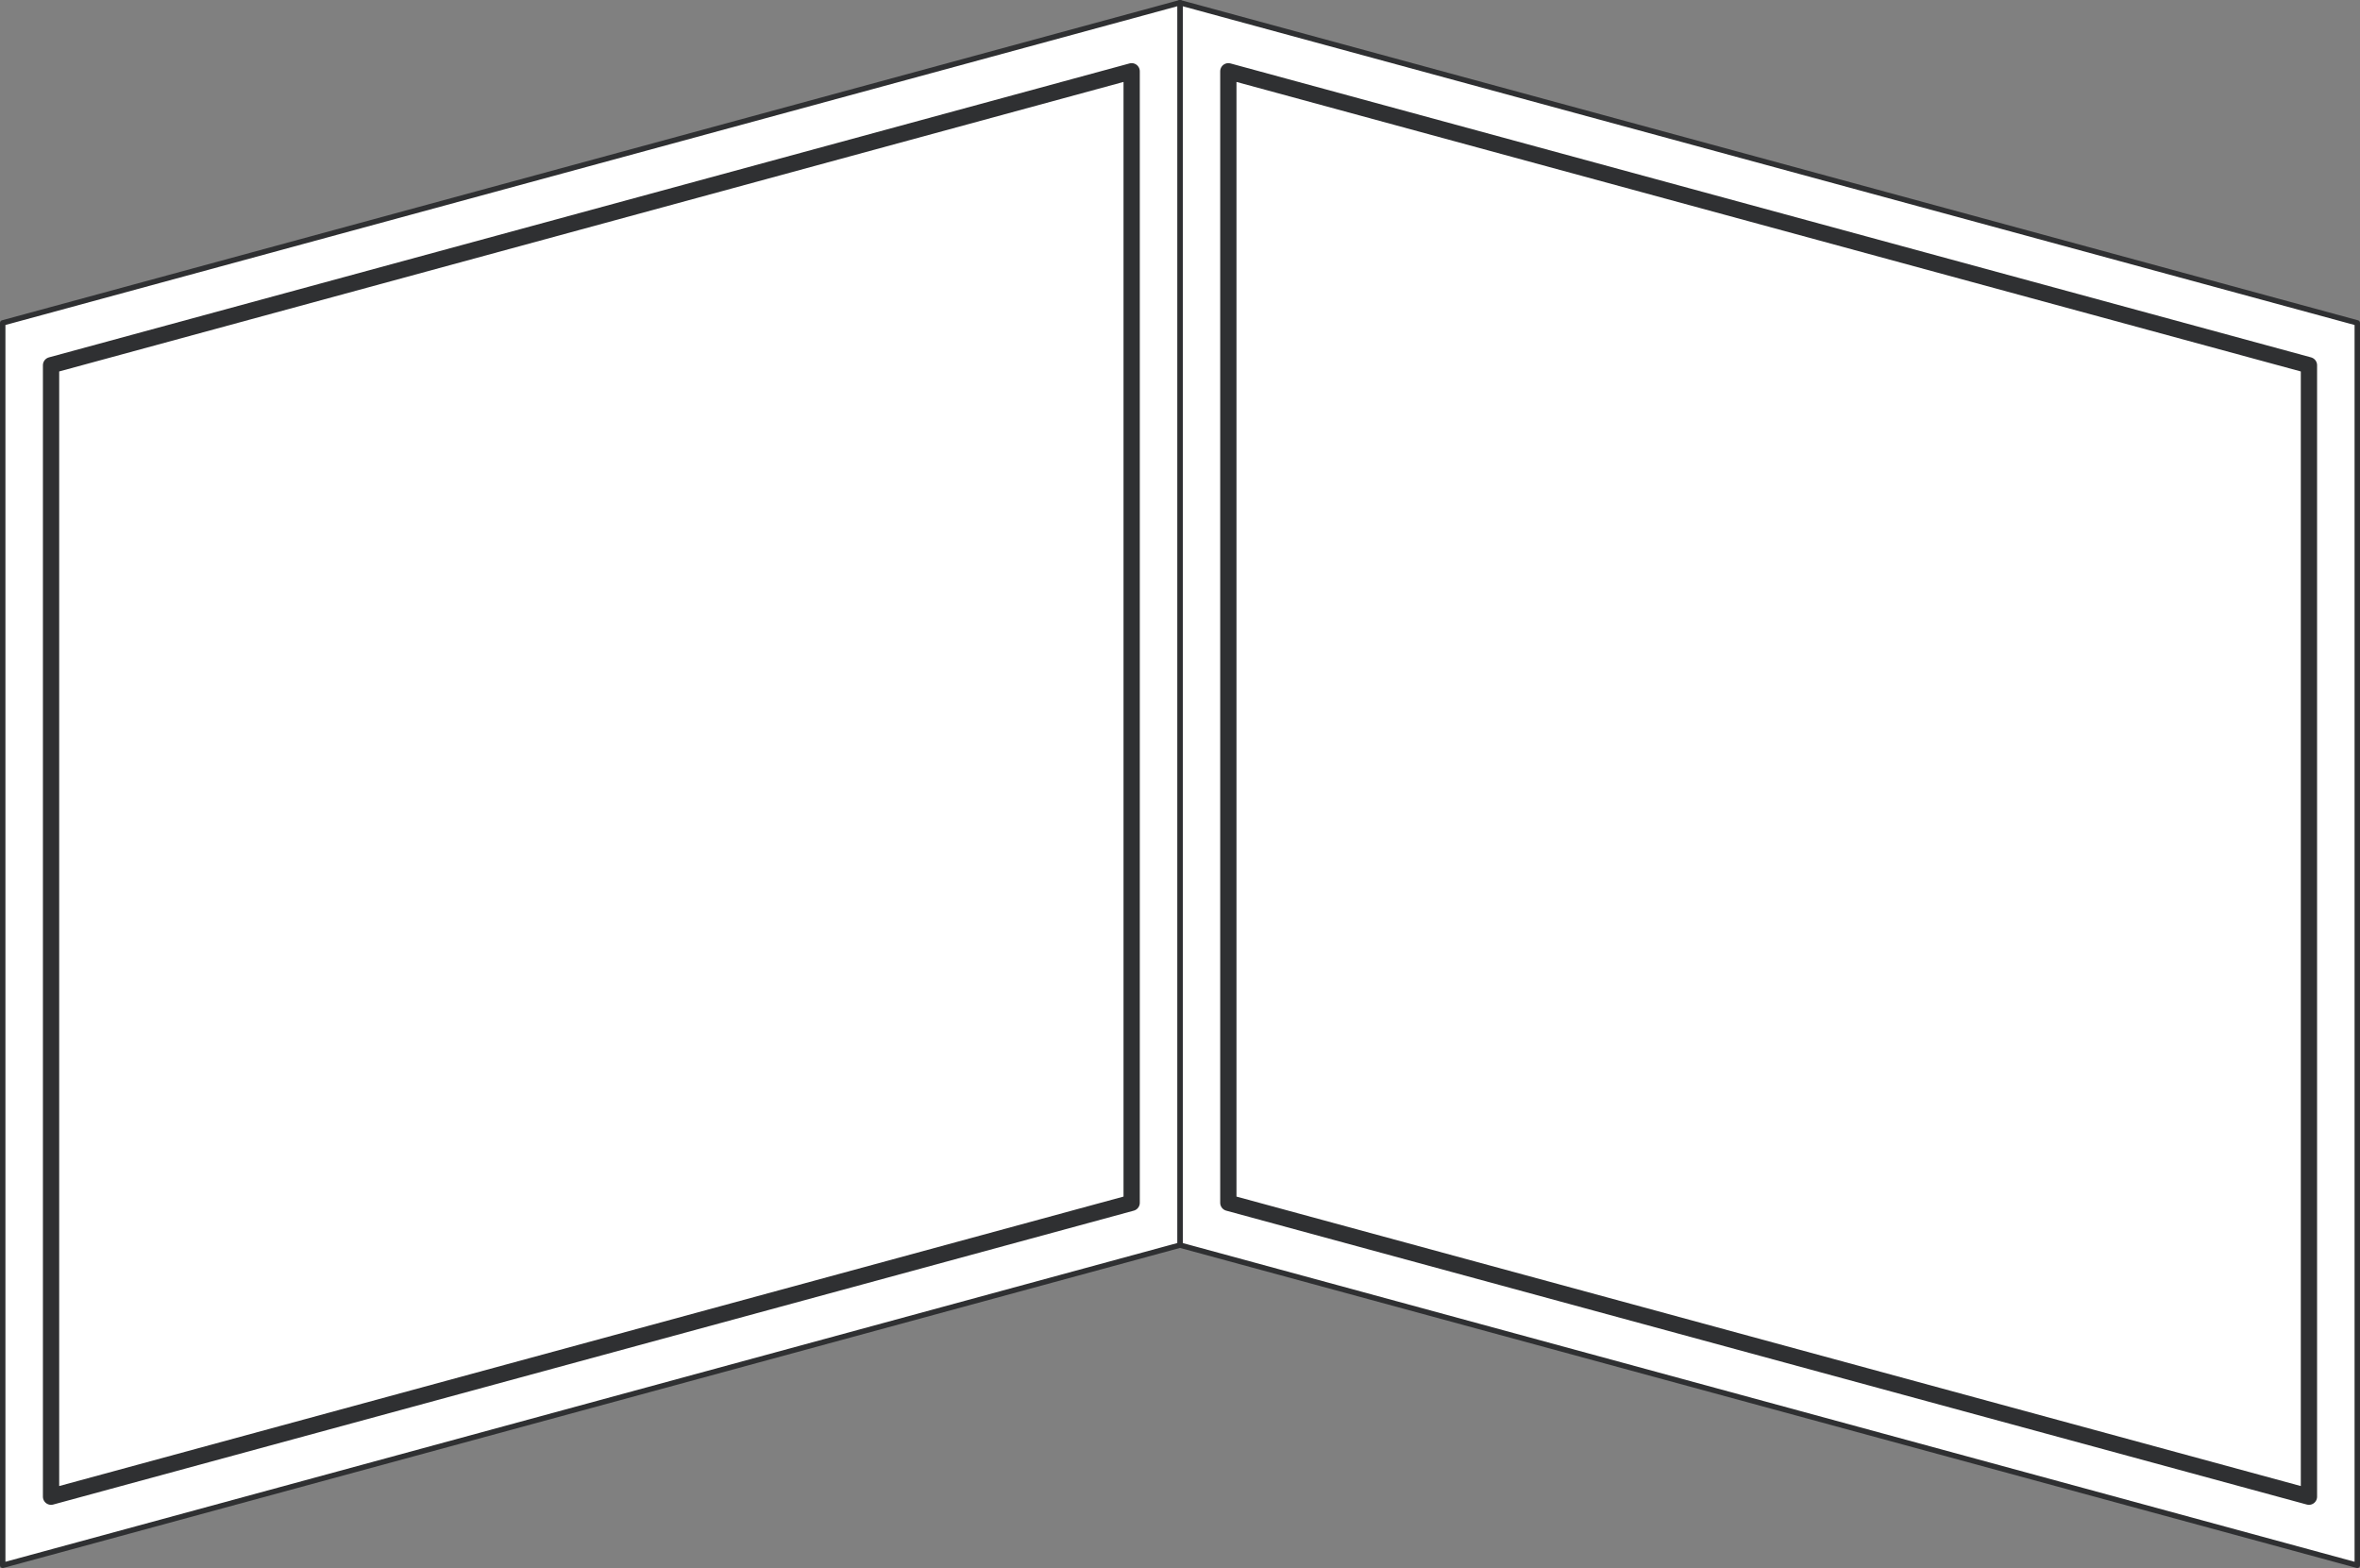 <svg id="Layer_1" data-name="Layer 1" xmlns="http://www.w3.org/2000/svg" viewBox="0 0 435 289.02">
  <rect x="0" y="0" width="435" height="289.02" fill="#808080" stroke="none"/>
  <title>Booklet 4pp - 119x118mm</title>
  <polygon points="434.5 288.52 217.5 229.5 217.5 0.5 434.5 59.52 434.5 288.52" style="fill: #fff;stroke: #2f3032;stroke-linecap: round;stroke-linejoin: round;fill-rule: evenodd"/>
  <polygon points="425.59 275.87 226.41 221.7 226.41 13.14 425.59 67.32 425.59 275.87" style="fill: #fff;stroke: #2f3032;stroke-linecap: round;stroke-linejoin: round;stroke-width: 3px;fill-rule: evenodd"/>
  <g>
    <polygon points="0.5 288.52 217.5 229.5 217.5 0.5 0.5 59.52 0.5 288.52" style="fill: #fff;stroke: #2f3032;stroke-linecap: round;stroke-linejoin: round;fill-rule: evenodd"/>
    <polygon points="9.41 275.87 208.59 221.7 208.59 13.14 9.41 67.32 9.41 275.87" style="fill: #fff;stroke: #2f3032;stroke-linecap: round;stroke-linejoin: round;stroke-width: 3px;fill-rule: evenodd"/>
  </g>
</svg>

